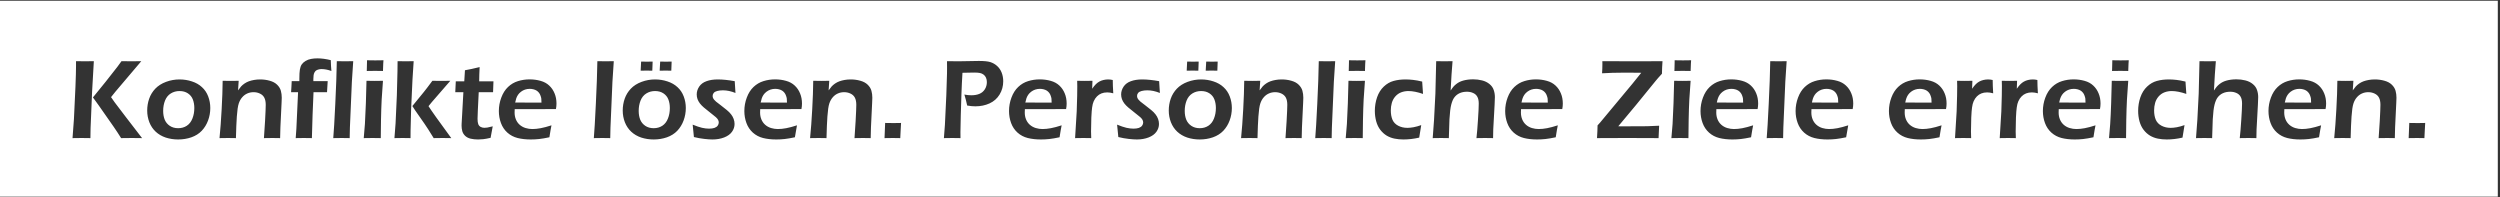 <svg xmlns="http://www.w3.org/2000/svg" xmlns:xlink="http://www.w3.org/1999/xlink" xmlns:serif="http://www.serif.com/" width="100%" height="100%" viewBox="0 0 1040 82" xml:space="preserve" style="fill-rule:evenodd;clip-rule:evenodd;stroke-linejoin:round;stroke-miterlimit:2;"><rect x="0" y="0" width="1040" height="82" fill="#333333" stroke="none"/>    <g transform="matrix(0.403,0,0,0.163,-136.497,-137.245)">        <path d="M2917.08,843.882L2917.08,1344L338.62,1344L338.62,843.882L2917.08,843.882ZM682.713,1194.49C687.898,1194.29 690.858,1194.2 691.594,1194.2C693.799,1194.2 696.489,1194.29 699.662,1194.49L699.894,1167.73L701.925,1050.62L703.318,998.116C700.029,998.308 697.243,998.404 694.96,998.404C693.258,998.404 690.394,998.308 686.37,998.116C686.176,1028.71 685.654,1065.06 684.803,1107.16C683.99,1149.17 683.294,1178.28 682.713,1194.49ZM717.306,1023.15C720.557,1022.96 723.42,1022.86 725.897,1022.86C728.373,1022.86 731.082,1022.96 734.023,1023.15L734.313,1004.01C734.352,1000.95 734.429,998.212 734.545,995.814C731.952,996.006 729.147,996.102 726.129,996.102C723.923,996.102 721.06,996.006 717.539,995.814L717.539,1000.42C717.539,1005.69 717.461,1013.27 717.306,1023.15ZM643.941,1194.49C647.346,1194.29 650.113,1194.2 652.241,1194.2C654.33,1194.2 657.136,1194.29 660.657,1194.49C661.044,1154.49 661.605,1115.41 662.34,1077.24L676.27,1077.24C676.503,1065.06 676.735,1055.66 676.967,1049.04L662.166,1049.04L662.166,1043.72C662.166,1040.17 662.243,1037.05 662.398,1034.37C662.553,1031.59 662.843,1029.19 663.269,1027.18C663.695,1025.16 664.217,1023.53 664.836,1022.28C665.494,1021.04 666.326,1020.08 667.332,1019.41C668.338,1018.64 669.441,1018.26 670.64,1018.26C673.697,1018.26 677.083,1019.89 680.798,1023.15C680.488,1015.48 680.275,1006.27 680.159,995.527C675.245,992.458 670.582,990.923 666.171,990.923C664.004,990.923 661.895,991.403 659.844,992.362C657.794,993.225 655.897,994.951 654.156,997.541C652.454,1000.03 651.119,1003.01 650.151,1006.46C649.223,1009.91 648.584,1014.37 648.236,1019.84C647.888,1025.21 647.714,1033.03 647.714,1043.29L647.714,1049.04L639.82,1049.04C639.781,1052.02 639.684,1056.76 639.53,1063.29C639.413,1069.71 639.297,1074.36 639.181,1077.24L646.379,1077.24L644.637,1170.75L643.941,1194.49ZM1000.03,1022.43C1002.89,1022.24 1004.98,1022.14 1006.3,1022.14C1007.81,1022.14 1009.72,1022.24 1012.05,1022.43C1012.2,1008.91 1012.32,1001.14 1012.39,999.123C1010,999.315 1008.06,999.411 1006.59,999.411C1005.12,999.411 1003.09,999.315 1000.5,999.123L1000.03,1022.43ZM434.64,1090.62L440.502,1110.62L456.289,1166.43C458.069,1172.76 459.308,1177.32 460.004,1180.1L463.719,1194.49C469.446,1194.29 473.218,1194.2 475.037,1194.2L485.369,1194.49L468.478,1140.25C461.358,1117.14 457.528,1104.67 456.986,1102.85L453.329,1089.9L457.857,1075.94L484.556,998.116C478.326,998.308 474.998,998.404 474.573,998.404L464.125,998.116C462.113,1005.02 460.681,1009.87 459.83,1012.65L447.815,1050.48L434.64,1090.62ZM524.025,1044.73C519.227,1044.73 514.583,1046.79 510.095,1050.91C505.606,1055.04 501.911,1060.84 499.009,1068.32C496.145,1075.8 494.036,1084.34 492.682,1093.93C491.328,1103.52 490.651,1113.59 490.651,1124.14C490.651,1134.5 491.386,1144.42 492.856,1153.92C494.365,1163.41 496.552,1171.47 499.415,1178.09C502.278,1184.7 505.722,1189.69 509.747,1193.05C513.81,1196.31 518.085,1197.94 522.574,1197.94C527.411,1197.94 531.957,1196.12 536.214,1192.47C540.509,1188.73 544.088,1183.17 546.952,1175.78C549.815,1168.3 552.001,1159.48 553.511,1149.31C555.02,1139.15 555.774,1128.6 555.774,1117.66C555.774,1107.31 555.058,1097.48 553.627,1088.17C552.195,1078.77 550.047,1070.86 547.184,1064.44C544.359,1057.91 540.896,1053.02 536.794,1049.76C532.731,1046.4 528.475,1044.73 524.025,1044.73ZM524.025,1074.36C527.43,1074.36 530.313,1076.33 532.673,1080.26C535.072,1084.19 536.775,1089.42 537.781,1095.94C538.787,1102.46 539.29,1109.7 539.29,1117.66C539.29,1127.45 538.632,1136.41 537.317,1144.57C536.04,1152.62 534.105,1158.76 531.512,1162.98C528.959,1167.1 525.979,1169.17 522.574,1169.17C519.246,1169.17 516.363,1167.15 513.926,1163.12C511.527,1159.1 509.785,1153.82 508.702,1147.3C507.657,1140.78 507.135,1133.35 507.135,1125C507.135,1115.51 507.773,1106.73 509.05,1098.67C510.366,1090.62 512.339,1084.58 514.97,1080.55C517.64,1076.42 520.659,1074.36 524.025,1074.36ZM413.57,1194.49C418.794,1194.29 421.948,1194.2 423.031,1194.2L432.028,1194.49L432.202,1168.88L433.769,1075.8L435.568,998.116C430.615,998.308 427.636,998.404 426.63,998.404C425.121,998.404 421.967,998.308 417.169,998.116L417.169,1011.5C417.169,1021.66 416.975,1038.92 416.588,1063.29C416.008,1098.87 415.486,1126.39 415.021,1145.86C414.712,1159.48 414.228,1175.69 413.57,1194.49ZM565.293,1194.49C568.776,1194.29 571.736,1194.2 574.174,1194.2C576.573,1194.2 579.262,1194.29 582.242,1194.49C582.474,1171.47 582.783,1153.1 583.17,1139.39C583.596,1123.95 584.254,1112.87 585.144,1106.15C585.995,1099.83 587.195,1094.5 588.742,1090.19C590.213,1085.97 591.954,1082.75 593.966,1080.55C595.978,1078.34 598.145,1077.24 600.467,1077.24C602.827,1077.24 605.014,1078.44 607.026,1080.84C609.077,1083.23 610.586,1086.73 611.553,1091.34C612.52,1095.94 613.004,1102.03 613.004,1109.61C613.004,1116.32 612.772,1130.08 612.308,1150.9C611.843,1171.61 611.456,1186.14 611.147,1194.49C614.126,1194.29 617.086,1194.2 620.027,1194.2C622.194,1194.2 624.806,1194.29 627.863,1194.49C627.902,1184.61 627.998,1175.3 628.153,1166.58L629.372,1103.71C629.488,1098.05 629.546,1093.93 629.546,1091.34C629.546,1085.1 629.237,1079.21 628.618,1073.64C627.998,1068.08 626.721,1062.95 624.787,1058.25C622.852,1053.55 620.298,1050.15 617.125,1048.04C613.991,1045.83 610.702,1044.73 607.258,1044.73C605.091,1044.73 603.001,1045.16 600.989,1046.02C599.016,1046.88 597.217,1048.04 595.591,1049.47C594.005,1050.91 592.496,1052.83 591.064,1055.23C589.671,1057.63 588.51,1060.07 587.581,1062.57C586.692,1065.06 585.647,1068.42 584.447,1072.64L585.086,1048.18C582.261,1048.37 579.591,1048.47 577.076,1048.47C574.948,1048.47 572.104,1048.37 568.544,1048.18C568.466,1069.66 568.118,1093.98 567.499,1121.12C566.918,1148.26 566.183,1172.71 565.293,1194.49ZM907.976,1161.83C903.681,1165.28 899.966,1167.73 896.832,1169.17C893.736,1170.61 890.853,1171.32 888.183,1171.32C885.9,1171.32 883.579,1170.46 881.218,1168.74C878.858,1166.91 876.827,1164.13 875.124,1160.39C873.421,1156.65 872.125,1152.1 871.235,1146.72C870.345,1141.35 869.9,1135.45 869.9,1129.03C869.9,1126.92 869.939,1124.09 870.016,1120.54L912.561,1120.4C912.948,1115.6 913.142,1110.95 913.142,1106.44C913.142,1096.85 912.484,1088.17 911.168,1080.4C909.891,1072.54 908.034,1065.83 905.596,1060.26C903.197,1054.7 900.218,1050.72 896.658,1048.32C893.098,1045.83 889.344,1044.58 885.397,1044.58C881.218,1044.58 877.213,1046.07 873.383,1049.04C869.552,1051.92 866.127,1056.91 863.109,1064C860.13,1071.01 857.808,1080.07 856.144,1091.19C854.48,1102.22 853.648,1113.64 853.648,1125.43C853.648,1136.08 854.364,1146.24 855.796,1155.93C857.228,1165.62 859.452,1173.82 862.471,1180.53C865.489,1187.15 868.991,1191.7 872.976,1194.2C877.001,1196.69 881.547,1197.94 886.616,1197.94C889.518,1197.94 892.401,1197.56 895.265,1196.79C898.128,1196.02 901.649,1194.53 905.828,1192.33C906.757,1177.65 907.473,1167.49 907.976,1161.83ZM870.481,1103.71C870.867,1099.11 871.254,1095.46 871.641,1092.78C872.028,1090 872.609,1087.12 873.383,1084.14C874.195,1081.17 875.24,1078.49 876.517,1076.09C877.794,1073.69 879.187,1071.87 880.696,1070.62C882.244,1069.38 883.83,1068.75 885.455,1068.75C886.849,1068.75 888.145,1069.13 889.344,1069.9C890.583,1070.67 891.666,1071.77 892.595,1073.21C893.523,1074.65 894.336,1076.47 895.033,1078.68C895.729,1080.79 896.271,1083.28 896.658,1086.16C897.083,1088.94 897.354,1091.43 897.47,1093.64C897.586,1095.85 897.644,1099.25 897.644,1103.85L870.481,1103.71ZM847.322,1164.42C844.652,1166.14 842.775,1167.2 841.691,1167.58C840.647,1167.97 839.641,1168.16 838.673,1168.16C837.358,1168.16 836.119,1167.44 834.959,1166C833.798,1164.56 832.946,1162.21 832.405,1158.95C831.902,1155.69 831.65,1151.09 831.65,1145.14C831.65,1139 832.056,1116.42 832.869,1077.38L847.67,1077.38C847.67,1071.82 847.805,1062.57 848.076,1049.62L833.333,1049.62C833.372,1038.3 833.527,1026.17 833.798,1013.22C829.696,1015.72 826.929,1017.3 825.498,1017.97L818.649,1021.28C818.416,1034.61 818.184,1044.06 817.952,1049.62L809.188,1049.62C809.033,1062.37 808.859,1071.63 808.665,1077.38L817.023,1077.38L815.688,1137.23C815.418,1148.74 815.263,1155.55 815.224,1157.66C815.185,1159.77 815.166,1161.45 815.166,1162.69C815.166,1167.58 815.418,1172.33 815.921,1176.93C816.462,1181.44 817.468,1185.42 818.939,1188.88C820.409,1192.23 822.267,1194.58 824.511,1195.92C826.794,1197.27 829.367,1197.94 832.231,1197.94C833.856,1197.94 835.597,1197.7 837.454,1197.22C839.312,1196.74 841.866,1195.59 845.116,1193.77C846.122,1179.48 846.857,1169.69 847.322,1164.42ZM1014.89,1044.73C1010.09,1044.73 1005.45,1046.79 1000.96,1050.91C996.471,1055.04 992.776,1060.84 989.874,1068.32C987.01,1075.8 984.902,1084.34 983.547,1093.93C982.193,1103.52 981.516,1113.59 981.516,1124.14C981.516,1134.5 982.251,1144.42 983.721,1153.92C985.231,1163.41 987.417,1171.47 990.28,1178.09C993.144,1184.7 996.587,1189.69 1000.61,1193.05C1004.68,1196.31 1008.95,1197.94 1013.44,1197.94C1018.28,1197.94 1022.82,1196.12 1027.08,1192.47C1031.37,1188.73 1034.95,1183.17 1037.82,1175.78C1040.68,1168.3 1042.87,1159.48 1044.38,1149.31C1045.88,1139.15 1046.64,1128.6 1046.64,1117.66C1046.64,1107.31 1045.92,1097.48 1044.49,1088.17C1043.06,1078.77 1040.91,1070.86 1038.05,1064.44C1035.22,1057.91 1031.76,1053.02 1027.66,1049.76C1023.6,1046.4 1019.34,1044.73 1014.89,1044.73ZM1014.89,1074.36C1018.3,1074.36 1021.18,1076.33 1023.54,1080.26C1025.94,1084.19 1027.64,1089.42 1028.65,1095.94C1029.65,1102.46 1030.15,1109.7 1030.15,1117.66C1030.15,1127.45 1029.5,1136.41 1028.18,1144.57C1026.9,1152.62 1024.97,1158.76 1022.38,1162.98C1019.82,1167.1 1016.84,1169.17 1013.44,1169.17C1010.11,1169.17 1007.23,1167.15 1004.79,1163.12C1002.39,1159.1 1000.65,1153.82 999.567,1147.3C998.522,1140.78 998,1133.35 998,1125C998,1115.51 998.638,1106.73 999.915,1098.67C1001.23,1090.62 1003.2,1084.58 1005.84,1080.55C1008.51,1076.42 1011.52,1074.36 1014.89,1074.36ZM1946.76,1161.83C1942.47,1165.28 1938.75,1167.73 1935.62,1169.17C1932.52,1170.61 1929.64,1171.32 1926.97,1171.32C1924.69,1171.32 1922.37,1170.46 1920.01,1168.74C1917.64,1166.91 1915.61,1164.13 1913.91,1160.39C1912.21,1156.65 1910.91,1152.1 1910.02,1146.72C1909.13,1141.35 1908.69,1135.45 1908.69,1129.03C1908.69,1126.92 1908.73,1124.09 1908.8,1120.54L1951.35,1120.4C1951.74,1115.6 1951.93,1110.95 1951.93,1106.44C1951.93,1096.85 1951.27,1088.17 1949.95,1080.4C1948.68,1072.54 1946.82,1065.83 1944.38,1060.26C1941.98,1054.7 1939,1050.72 1935.44,1048.32C1931.88,1045.83 1928.13,1044.58 1924.18,1044.58C1920.01,1044.58 1916,1046.07 1912.17,1049.04C1908.34,1051.92 1904.91,1056.91 1901.89,1064C1898.92,1071.01 1896.59,1080.07 1894.93,1091.19C1893.27,1102.22 1892.43,1113.64 1892.43,1125.43C1892.43,1136.08 1893.15,1146.24 1894.58,1155.93C1896.01,1165.62 1898.24,1173.82 1901.26,1180.53C1904.28,1187.15 1907.78,1191.7 1911.76,1194.2C1915.79,1196.69 1920.33,1197.94 1925.4,1197.94C1928.31,1197.94 1931.19,1197.56 1934.05,1196.79C1936.91,1196.02 1940.44,1194.53 1944.62,1192.33C1945.54,1177.65 1946.26,1167.49 1946.76,1161.83ZM1909.27,1103.71C1909.65,1099.11 1910.04,1095.46 1910.43,1092.78C1910.82,1090 1911.39,1087.12 1912.17,1084.14C1912.98,1081.17 1914.03,1078.49 1915.3,1076.09C1916.58,1073.69 1917.97,1071.87 1919.48,1070.62C1921.03,1069.38 1922.62,1068.75 1924.24,1068.75C1925.63,1068.75 1926.93,1069.13 1928.13,1069.9C1929.37,1070.67 1930.45,1071.77 1931.38,1073.21C1932.31,1074.65 1933.12,1076.47 1933.82,1078.68C1934.52,1080.79 1935.06,1083.28 1935.44,1086.16C1935.87,1088.94 1936.14,1091.43 1936.26,1093.64C1936.37,1095.85 1936.43,1099.25 1936.43,1103.85L1909.27,1103.71ZM1563.68,1022.43C1566.55,1022.24 1568.63,1022.14 1569.95,1022.14C1571.46,1022.14 1573.38,1022.24 1575.7,1022.43C1575.85,1008.91 1575.97,1001.14 1576.05,999.123C1573.65,999.315 1571.71,999.411 1570.24,999.411C1568.77,999.411 1566.74,999.315 1564.15,999.123L1563.68,1022.43ZM1696.37,1194.49C1701.55,1194.29 1704.51,1194.2 1705.25,1194.2C1707.45,1194.2 1710.14,1194.29 1713.32,1194.49L1713.55,1167.73L1715.58,1050.62L1716.97,998.116C1713.68,998.308 1710.9,998.404 1708.61,998.404C1706.91,998.404 1704.05,998.308 1700.02,998.116C1699.83,1028.71 1699.31,1065.06 1698.46,1107.16C1697.64,1149.17 1696.95,1178.28 1696.37,1194.49ZM1727.83,1194.49C1731.89,1194.29 1734.93,1194.2 1736.94,1194.2C1739.07,1194.2 1741.89,1194.29 1745.41,1194.49C1745.41,1183.07 1745.49,1167.58 1745.64,1148.02C1745.8,1128.45 1746.03,1111.1 1746.34,1095.94C1746.69,1080.79 1747.13,1064.87 1747.68,1048.18C1743.77,1048.37 1740.94,1048.47 1739.2,1048.47C1737.31,1048.47 1734.46,1048.37 1730.67,1048.18C1730.55,1066.21 1730.34,1085.25 1730.03,1105.29C1729.76,1125.34 1729.43,1143.03 1729.05,1158.38C1728.81,1168.06 1728.41,1180.1 1727.83,1194.49ZM1730.96,1023.15C1734.21,1022.96 1737.07,1022.86 1739.55,1022.86C1742.03,1022.86 1744.74,1022.96 1747.68,1023.15L1747.97,1004.01C1748.01,1000.95 1748.08,998.212 1748.2,995.814C1745.61,996.006 1742.8,996.102 1739.78,996.102C1737.58,996.102 1734.71,996.006 1731.19,995.814L1731.19,1000.42C1731.19,1005.69 1731.12,1013.27 1730.96,1023.15ZM1805.78,1161.25C1802.99,1163.75 1800.34,1165.57 1797.83,1166.72C1795.35,1167.78 1793.24,1168.3 1791.5,1168.3C1787.94,1168.3 1784.77,1166.48 1781.98,1162.84C1779.19,1159.19 1777.22,1154.06 1776.06,1147.44C1774.94,1140.73 1774.38,1132.82 1774.38,1123.71C1774.38,1117.18 1774.72,1110.81 1775.42,1104.57C1776.16,1098.34 1777.36,1092.87 1779.02,1088.17C1780.72,1083.38 1782.73,1079.88 1785.06,1077.67C1787.42,1075.46 1789.91,1074.36 1792.54,1074.36C1796.84,1074.36 1801.87,1076.81 1807.63,1081.7L1806.76,1050.19C1803.13,1047.99 1799.97,1046.55 1797.3,1045.88C1794.63,1045.11 1792.04,1044.73 1789.53,1044.73C1785,1044.73 1780.88,1046.02 1777.16,1048.61C1773.49,1051.11 1770.14,1055.9 1767.12,1063C1764.1,1070 1761.8,1079.06 1760.21,1090.19C1758.67,1101.31 1757.89,1112.92 1757.89,1125C1757.89,1134.11 1758.36,1142.98 1759.29,1151.62C1760.25,1160.15 1761.68,1167.44 1763.58,1173.48C1765.48,1179.52 1767.66,1184.41 1770.14,1188.16C1772.65,1191.8 1775.36,1194.34 1778.27,1195.78C1781.17,1197.22 1784.18,1197.94 1787.32,1197.94C1792.7,1197.94 1798.15,1196.36 1803.69,1193.19C1804.11,1185.81 1804.52,1179.62 1804.91,1174.63C1805.29,1169.65 1805.58,1165.19 1805.78,1161.25ZM1817.62,1194.49C1821.37,1194.29 1824.29,1194.2 1826.38,1194.2C1828.59,1194.2 1831.22,1194.29 1834.28,1194.49C1834.51,1170.51 1834.72,1154.44 1834.91,1146.29C1835.3,1129.41 1835.92,1116.94 1836.77,1108.89C1837.58,1101.22 1838.59,1095.32 1839.79,1091.19C1841.26,1086.21 1843.08,1082.47 1845.25,1079.97C1847.49,1077.38 1850.08,1076.09 1853.02,1076.09C1855.31,1076.09 1857.4,1077.14 1859.29,1079.25C1861.23,1081.27 1862.68,1084.43 1863.64,1088.75C1864.65,1092.97 1865.15,1098.87 1865.15,1106.44C1865.15,1114.69 1864.88,1128.6 1864.34,1148.16C1863.84,1167.73 1863.32,1183.17 1862.78,1194.49C1866.1,1194.29 1869.06,1194.2 1871.65,1194.2C1874.05,1194.2 1876.82,1194.29 1879.95,1194.49C1879.95,1185.95 1880.01,1178.42 1880.13,1171.9L1881.52,1109.03C1881.72,1100.31 1881.81,1093.88 1881.81,1089.76C1881.81,1083.42 1881.41,1077.38 1880.59,1071.63C1879.82,1065.78 1878.35,1060.69 1876.18,1056.38C1874.05,1052.06 1871.5,1049 1868.52,1047.17C1865.58,1045.35 1862.5,1044.44 1859.29,1044.44C1857.43,1044.44 1855.62,1044.73 1853.84,1045.3C1852.06,1045.88 1850.43,1046.69 1848.96,1047.75C1847.53,1048.8 1846.27,1050 1845.19,1051.35C1844.1,1052.69 1843.04,1054.37 1842,1056.38C1840.99,1058.3 1840.06,1060.41 1839.21,1062.71C1838.4,1065.01 1837.37,1068.46 1836.13,1073.07C1836.52,1054.37 1836.83,1040.8 1837.06,1032.36L1838.11,998.116C1835.44,998.308 1832.63,998.404 1829.69,998.404C1827.45,998.404 1824.62,998.308 1821.22,998.116L1820.4,1080.84L1819.01,1147.73L1817.62,1194.49ZM1583.3,1022.43C1586.16,1022.24 1588.25,1022.14 1589.57,1022.14C1591.08,1022.14 1592.99,1022.24 1595.32,1022.43L1595.66,999.123C1593.26,999.315 1591.33,999.411 1589.86,999.411C1588.39,999.411 1586.38,999.315 1583.82,999.123L1583.3,1022.43ZM1619.81,1194.49C1623.29,1194.29 1626.25,1194.2 1628.69,1194.2C1631.09,1194.2 1633.78,1194.29 1636.76,1194.49C1636.99,1171.47 1637.3,1153.1 1637.69,1139.39C1638.11,1123.95 1638.77,1112.87 1639.66,1106.15C1640.51,1099.83 1641.71,1094.5 1643.26,1090.19C1644.73,1085.97 1646.47,1082.75 1648.48,1080.55C1650.49,1078.34 1652.66,1077.24 1654.98,1077.24C1657.34,1077.24 1659.53,1078.44 1661.54,1080.84C1663.59,1083.23 1665.1,1086.73 1666.07,1091.34C1667.04,1095.94 1667.52,1102.03 1667.52,1109.61C1667.52,1116.32 1667.29,1130.08 1666.82,1150.9C1666.36,1171.61 1665.97,1186.14 1665.66,1194.49C1668.64,1194.29 1671.6,1194.2 1674.54,1194.2C1676.71,1194.2 1679.32,1194.29 1682.38,1194.49C1682.42,1184.61 1682.51,1175.3 1682.67,1166.58L1683.89,1103.71C1684,1098.05 1684.06,1093.93 1684.06,1091.34C1684.06,1085.1 1683.75,1079.21 1683.13,1073.64C1682.51,1068.08 1681.24,1062.95 1679.3,1058.25C1677.37,1053.55 1674.81,1050.15 1671.64,1048.04C1668.51,1045.83 1665.22,1044.73 1661.77,1044.73C1659.61,1044.73 1657.52,1045.16 1655.51,1046.02C1653.53,1046.88 1651.73,1048.04 1650.11,1049.47C1648.52,1050.91 1647.01,1052.83 1645.58,1055.23C1644.19,1057.63 1643.03,1060.07 1642.1,1062.57C1641.21,1065.06 1640.16,1068.42 1638.96,1072.64L1639.6,1048.18C1636.78,1048.37 1634.11,1048.47 1631.59,1048.47C1629.46,1048.47 1626.62,1048.37 1623.06,1048.18C1622.98,1069.66 1622.63,1093.98 1622.02,1121.12C1621.43,1148.26 1620.7,1172.71 1619.81,1194.49ZM2064.01,1194.49C2068.07,1194.29 2071.11,1194.2 2073.12,1194.2C2075.25,1194.2 2078.07,1194.29 2081.6,1194.49C2081.6,1183.07 2081.67,1167.58 2081.83,1148.02C2081.98,1128.45 2082.21,1111.1 2082.52,1095.94C2082.87,1080.79 2083.32,1064.87 2083.86,1048.18C2079.95,1048.37 2077.13,1048.47 2075.38,1048.47C2073.49,1048.47 2070.64,1048.37 2066.85,1048.18C2066.74,1066.21 2066.52,1085.25 2066.21,1105.29C2065.94,1125.34 2065.61,1143.03 2065.23,1158.38C2064.99,1168.06 2064.59,1180.1 2064.01,1194.49ZM1987.22,1194.49L1998.83,1194.34L2020.24,1194.2C2029.49,1194.2 2039.67,1194.29 2050.77,1194.49C2050.85,1186.81 2051.05,1176.26 2051.36,1162.84C2046.9,1163.51 2042.8,1163.94 2039.05,1164.13C2035.3,1164.32 2026.88,1164.42 2013.8,1164.42L2009.16,1164.28L2027.33,1110.47L2048.05,1047.6C2048.78,1045.3 2049.54,1043.1 2050.31,1040.99L2054.26,1030.2C2054.33,1019.26 2054.53,1008.57 2054.84,998.116L2044.27,998.26L2024.89,998.404C2013.55,998.404 2002.83,998.308 1992.73,998.116C1992.77,1000.99 1992.79,1003.25 1992.79,1004.88C1992.79,1013.51 1992.67,1021.57 1992.44,1029.05C1999.37,1027.99 2006.47,1027.46 2013.74,1027.46L2022.57,1027.46L2027.62,1027.61L2029.07,1027.61L2032.9,1027.75L2023.9,1055.37L1995.46,1139.82C1992.29,1149.31 1990.64,1154.2 1990.53,1154.49L1987.8,1161.97C1987.76,1170.61 1987.57,1181.44 1987.22,1194.49ZM2162.39,1194.49C2167.57,1194.29 2170.53,1194.2 2171.27,1194.2C2173.48,1194.2 2176.16,1194.29 2179.34,1194.49L2179.57,1167.73L2181.6,1050.62L2182.99,998.116C2179.71,998.308 2176.92,998.404 2174.64,998.404C2172.93,998.404 2170.07,998.308 2166.05,998.116C2165.85,1028.71 2165.33,1065.06 2164.48,1107.16C2163.67,1149.17 2162.97,1178.28 2162.39,1194.49ZM2246.55,1161.83C2242.26,1165.28 2238.54,1167.73 2235.41,1169.17C2232.31,1170.61 2229.43,1171.32 2226.76,1171.32C2224.48,1171.32 2222.15,1170.46 2219.79,1168.74C2217.43,1166.91 2215.4,1164.13 2213.7,1160.39C2212,1156.65 2210.7,1152.1 2209.81,1146.72C2208.92,1141.35 2208.48,1135.45 2208.48,1129.03C2208.48,1126.92 2208.51,1124.09 2208.59,1120.54L2251.14,1120.4C2251.52,1115.6 2251.72,1110.95 2251.72,1106.44C2251.72,1096.85 2251.06,1088.17 2249.74,1080.4C2248.47,1072.54 2246.61,1065.83 2244.17,1060.26C2241.77,1054.7 2238.79,1050.72 2235.23,1048.32C2231.67,1045.83 2227.92,1044.58 2223.97,1044.58C2219.79,1044.58 2215.79,1046.07 2211.96,1049.04C2208.13,1051.92 2204.7,1056.91 2201.68,1064C2198.7,1071.01 2196.38,1080.07 2194.72,1091.19C2193.06,1102.22 2192.22,1113.64 2192.22,1125.43C2192.22,1136.08 2192.94,1146.24 2194.37,1155.93C2195.8,1165.62 2198.03,1173.82 2201.05,1180.53C2204.07,1187.15 2207.57,1191.7 2211.55,1194.2C2215.58,1196.69 2220.12,1197.94 2225.19,1197.94C2228.09,1197.94 2230.98,1197.56 2233.84,1196.79C2236.7,1196.02 2240.22,1194.53 2244.4,1192.33C2245.33,1177.65 2246.05,1167.49 2246.55,1161.83ZM2209.06,1103.71C2209.44,1099.11 2209.83,1095.46 2210.22,1092.78C2210.6,1090 2211.18,1087.12 2211.96,1084.14C2212.77,1081.17 2213.82,1078.49 2215.09,1076.09C2216.37,1073.69 2217.76,1071.87 2219.27,1070.62C2220.82,1069.38 2222.41,1068.75 2224.03,1068.75C2225.42,1068.75 2226.72,1069.13 2227.92,1069.9C2229.16,1070.67 2230.24,1071.77 2231.17,1073.21C2232.1,1074.65 2232.91,1076.47 2233.61,1078.68C2234.3,1080.79 2234.85,1083.28 2235.23,1086.16C2235.66,1088.94 2235.93,1091.43 2236.05,1093.64C2236.16,1095.85 2236.22,1099.25 2236.22,1103.85L2209.06,1103.71ZM2148.4,1161.83C2144.11,1165.28 2140.39,1167.73 2137.26,1169.17C2134.16,1170.61 2131.28,1171.32 2128.61,1171.32C2126.33,1171.32 2124.01,1170.46 2121.64,1168.74C2119.28,1166.91 2117.25,1164.13 2115.55,1160.39C2113.85,1156.65 2112.55,1152.1 2111.66,1146.72C2110.77,1141.35 2110.33,1135.45 2110.33,1129.03C2110.33,1126.92 2110.37,1124.09 2110.44,1120.54L2152.99,1120.4C2153.37,1115.6 2153.57,1110.95 2153.57,1106.44C2153.57,1096.85 2152.91,1088.17 2151.59,1080.4C2150.32,1072.54 2148.46,1065.83 2146.02,1060.26C2143.62,1054.7 2140.64,1050.72 2137.08,1048.32C2133.52,1045.83 2129.77,1044.58 2125.82,1044.58C2121.64,1044.58 2117.64,1046.07 2113.81,1049.04C2109.98,1051.92 2106.55,1056.91 2103.53,1064C2100.55,1071.01 2098.23,1080.07 2096.57,1091.19C2094.91,1102.22 2094.07,1113.64 2094.07,1125.43C2094.07,1136.08 2094.79,1146.24 2096.22,1155.93C2097.65,1165.62 2099.88,1173.82 2102.9,1180.53C2105.91,1187.15 2109.42,1191.7 2113.4,1194.2C2117.43,1196.69 2121.97,1197.94 2127.04,1197.94C2129.94,1197.94 2132.83,1197.56 2135.69,1196.79C2138.55,1196.02 2142.07,1194.53 2146.25,1192.33C2147.18,1177.65 2147.9,1167.49 2148.4,1161.83ZM2110.91,1103.71C2111.29,1099.11 2111.68,1095.46 2112.07,1092.78C2112.45,1090 2113.03,1087.12 2113.81,1084.14C2114.62,1081.17 2115.67,1078.49 2116.94,1076.09C2118.22,1073.69 2119.61,1071.87 2121.12,1070.62C2122.67,1069.38 2124.26,1068.75 2125.88,1068.75C2127.27,1068.75 2128.57,1069.13 2129.77,1069.9C2131.01,1070.67 2132.09,1071.77 2133.02,1073.21C2133.95,1074.65 2134.76,1076.47 2135.46,1078.68C2136.16,1080.79 2136.7,1083.28 2137.08,1086.16C2137.51,1088.94 2137.78,1091.43 2137.9,1093.64C2138.01,1095.85 2138.07,1099.25 2138.07,1103.85L2110.91,1103.71ZM2067.14,1023.15C2070.39,1022.96 2073.26,1022.86 2075.73,1022.86C2078.21,1022.86 2080.92,1022.96 2083.86,1023.15L2084.15,1004.01C2084.19,1000.95 2084.26,998.212 2084.38,995.814C2081.79,996.006 2078.98,996.102 2075.97,996.102C2073.76,996.102 2070.9,996.006 2067.37,995.814L2067.37,1000.42C2067.37,1005.69 2067.3,1013.27 2067.14,1023.15ZM2342.9,1161.83C2338.61,1165.28 2334.89,1167.73 2331.76,1169.17C2328.66,1170.61 2325.78,1171.32 2323.11,1171.32C2320.83,1171.32 2318.51,1170.46 2316.14,1168.74C2313.78,1166.91 2311.75,1164.13 2310.05,1160.39C2308.35,1156.65 2307.05,1152.1 2306.16,1146.72C2305.27,1141.35 2304.83,1135.45 2304.83,1129.03C2304.83,1126.92 2304.87,1124.09 2304.94,1120.54L2347.49,1120.4C2347.87,1115.6 2348.07,1110.95 2348.07,1106.44C2348.07,1096.85 2347.41,1088.17 2346.09,1080.4C2344.82,1072.54 2342.96,1065.83 2340.52,1060.26C2338.12,1054.7 2335.14,1050.72 2331.58,1048.32C2328.02,1045.83 2324.27,1044.58 2320.32,1044.58C2316.14,1044.58 2312.14,1046.07 2308.31,1049.04C2304.48,1051.92 2301.05,1056.91 2298.03,1064C2295.06,1071.01 2292.73,1080.07 2291.07,1091.19C2289.41,1102.22 2288.57,1113.64 2288.57,1125.43C2288.57,1136.08 2289.29,1146.24 2290.72,1155.93C2292.15,1165.62 2294.38,1173.82 2297.4,1180.53C2300.41,1187.15 2303.92,1191.7 2307.9,1194.2C2311.93,1196.69 2316.47,1197.94 2321.54,1197.94C2324.45,1197.94 2327.33,1197.56 2330.19,1196.79C2333.05,1196.02 2336.58,1194.53 2340.76,1192.33C2341.68,1177.65 2342.4,1167.49 2342.9,1161.83ZM2305.41,1103.71C2305.79,1099.11 2306.18,1095.46 2306.57,1092.78C2306.95,1090 2307.53,1087.12 2308.31,1084.14C2309.12,1081.17 2310.17,1078.49 2311.44,1076.09C2312.72,1073.69 2314.11,1071.87 2315.62,1070.62C2317.17,1069.38 2318.76,1068.75 2320.38,1068.75C2321.78,1068.75 2323.07,1069.13 2324.27,1069.9C2325.51,1070.67 2326.59,1071.77 2327.52,1073.21C2328.45,1074.65 2329.26,1076.47 2329.96,1078.68C2330.66,1080.79 2331.2,1083.28 2331.58,1086.16C2332.01,1088.94 2332.28,1091.43 2332.4,1093.64C2332.51,1095.85 2332.57,1099.25 2332.57,1103.85L2305.41,1103.71ZM1434.6,1161.83C1430.3,1165.28 1426.59,1167.73 1423.45,1169.17C1420.36,1170.61 1417.47,1171.32 1414.8,1171.32C1412.52,1171.32 1410.2,1170.46 1407.84,1168.74C1405.48,1166.91 1403.45,1164.13 1401.74,1160.39C1400.04,1156.65 1398.74,1152.1 1397.85,1146.72C1396.96,1141.35 1396.52,1135.45 1396.52,1129.03C1396.52,1126.92 1396.56,1124.09 1396.64,1120.54L1439.18,1120.4C1439.57,1115.6 1439.76,1110.95 1439.76,1106.44C1439.76,1096.85 1439.1,1088.17 1437.79,1080.4C1436.51,1072.54 1434.65,1065.83 1432.22,1060.26C1429.82,1054.7 1426.84,1050.72 1423.28,1048.32C1419.72,1045.83 1415.96,1044.58 1412.02,1044.58C1407.84,1044.58 1403.83,1046.07 1400,1049.04C1396.17,1051.92 1392.75,1056.91 1389.73,1064C1386.75,1071.01 1384.43,1080.07 1382.76,1091.19C1381.1,1102.22 1380.27,1113.64 1380.27,1125.43C1380.27,1136.08 1380.98,1146.24 1382.41,1155.93C1383.85,1165.62 1386.07,1173.82 1389.09,1180.53C1392.11,1187.15 1395.61,1191.7 1399.6,1194.2C1403.62,1196.69 1408.17,1197.94 1413.24,1197.94C1416.14,1197.94 1419.02,1197.56 1421.88,1196.79C1424.75,1196.02 1428.27,1194.53 1432.45,1192.33C1433.38,1177.65 1434.09,1167.49 1434.6,1161.83ZM1397.1,1103.71C1397.49,1099.11 1397.87,1095.46 1398.26,1092.78C1398.65,1090 1399.23,1087.12 1400,1084.14C1400.82,1081.17 1401.86,1078.49 1403.14,1076.09C1404.41,1073.69 1405.81,1071.87 1407.32,1070.62C1408.86,1069.38 1410.45,1068.75 1412.08,1068.75C1413.47,1068.75 1414.76,1069.13 1415.96,1069.9C1417.2,1070.67 1418.29,1071.77 1419.21,1073.21C1420.14,1074.65 1420.95,1076.47 1421.65,1078.68C1422.35,1080.79 1422.89,1083.28 1423.28,1086.16C1423.7,1088.94 1423.97,1091.43 1424.09,1093.64C1424.21,1095.85 1424.26,1099.25 1424.26,1103.85L1397.1,1103.71ZM1448.47,1194.49C1451.8,1194.29 1454.66,1194.2 1457.06,1194.2C1459.5,1194.2 1462.18,1194.29 1465.13,1194.49C1465.01,1187.68 1464.95,1182.02 1464.95,1177.51C1464.95,1165.81 1465.05,1153.92 1465.24,1141.83C1465.47,1129.75 1465.75,1121.21 1466.05,1116.23C1466.4,1109.8 1466.94,1104.57 1467.68,1100.55C1468.57,1095.56 1469.69,1091.39 1471.05,1088.03C1472.44,1084.58 1473.99,1082.04 1475.69,1080.4C1477.43,1078.68 1479.42,1077.82 1481.67,1077.82C1483.53,1077.82 1485.6,1078.58 1487.88,1080.12C1487.53,1066.4 1487.36,1055.09 1487.36,1046.17C1485.73,1045.21 1484.14,1044.73 1482.6,1044.73C1480.93,1044.73 1479.31,1045.21 1477.72,1046.17C1476.13,1047.12 1474.68,1048.52 1473.37,1050.34C1472.09,1052.16 1470.93,1054.37 1469.88,1056.95C1468.84,1059.45 1467.58,1063.29 1466.11,1068.46L1466.4,1048.18C1463.15,1048.37 1460.54,1048.47 1458.57,1048.47C1456.86,1048.47 1454.21,1048.37 1450.62,1048.18C1450.69,1055.85 1450.73,1060.41 1450.73,1061.85C1450.73,1070.09 1450.69,1078.29 1450.62,1086.45L1450.15,1126.15L1448.47,1194.49ZM1493.1,1191.75C1496.89,1194.05 1500.45,1195.64 1503.78,1196.5C1507.11,1197.46 1509.93,1197.94 1512.26,1197.94C1516.71,1197.94 1520.73,1196.21 1524.33,1192.76C1527.93,1189.31 1530.62,1184.51 1532.4,1178.37C1534.18,1172.24 1535.07,1165.57 1535.07,1158.38C1535.07,1154.06 1534.76,1149.79 1534.14,1145.57C1533.52,1141.35 1532.63,1137.42 1531.47,1133.78C1530.31,1130.04 1528.82,1126.34 1527,1122.7C1525.22,1119.06 1523.13,1114.98 1520.73,1110.47C1518.33,1105.96 1516.75,1102.94 1515.97,1101.41C1515.24,1099.87 1514.58,1098.24 1514,1096.52C1513.42,1094.79 1513.01,1093.16 1512.78,1091.62C1512.55,1090 1512.43,1088.37 1512.43,1086.73C1512.43,1083.95 1512.8,1081.46 1513.53,1079.25C1514.27,1076.95 1515.47,1075.27 1517.13,1074.22C1518.83,1073.07 1520.81,1072.49 1523.05,1072.49C1527.19,1072.49 1531.51,1074.75 1536,1079.25L1535.24,1049.19C1528.62,1046.21 1522.78,1044.73 1517.71,1044.73C1513.26,1044.73 1509.39,1046.21 1506.1,1049.19C1502.82,1052.06 1500.3,1056.67 1498.56,1063C1496.86,1069.33 1496,1075.99 1496,1082.99C1496,1087.02 1496.28,1091 1496.82,1094.93C1497.4,1098.77 1498.23,1102.46 1499.31,1106.01C1500.4,1109.46 1501.73,1112.87 1503.32,1116.23C1504.9,1119.58 1507.21,1124.19 1510.23,1130.04L1513.36,1136.22C1514.44,1138.24 1515.27,1139.91 1515.86,1141.26C1516.43,1142.5 1516.88,1143.65 1517.19,1144.71C1517.54,1145.67 1517.83,1146.72 1518.06,1147.88C1518.33,1149.03 1518.51,1150.13 1518.58,1151.18C1518.7,1152.24 1518.76,1153.39 1518.76,1154.64C1518.76,1157.42 1518.39,1160.1 1517.65,1162.69C1516.92,1165.19 1515.8,1167.1 1514.29,1168.45C1512.78,1169.69 1510.92,1170.32 1508.72,1170.32C1506.51,1170.32 1504.09,1169.6 1501.46,1168.16C1498.83,1166.62 1495.62,1163.94 1491.83,1160.1L1493.1,1191.75ZM1174.91,1194.49C1178.4,1194.29 1181.36,1194.2 1183.79,1194.2C1186.19,1194.2 1188.88,1194.29 1191.86,1194.49C1192.09,1171.47 1192.4,1153.1 1192.79,1139.39C1193.22,1123.95 1193.87,1112.87 1194.76,1106.15C1195.62,1099.83 1196.82,1094.5 1198.36,1090.19C1199.83,1085.97 1201.57,1082.75 1203.59,1080.55C1205.6,1078.34 1207.77,1077.24 1210.09,1077.24C1212.45,1077.24 1214.63,1078.44 1216.65,1080.84C1218.7,1083.23 1220.21,1086.73 1221.17,1091.34C1222.14,1095.94 1222.62,1102.03 1222.62,1109.61C1222.62,1116.32 1222.39,1130.08 1221.93,1150.9C1221.46,1171.61 1221.08,1186.14 1220.77,1194.49C1223.75,1194.29 1226.71,1194.2 1229.65,1194.2C1231.81,1194.2 1234.43,1194.29 1237.48,1194.49C1237.52,1184.61 1237.62,1175.3 1237.77,1166.58L1238.99,1103.71C1239.11,1098.05 1239.17,1093.93 1239.17,1091.34C1239.17,1085.1 1238.86,1079.21 1238.24,1073.64C1237.62,1068.08 1236.34,1062.95 1234.41,1058.25C1232.47,1053.55 1229.92,1050.15 1226.75,1048.04C1223.61,1045.83 1220.32,1044.73 1216.88,1044.73C1214.71,1044.73 1212.62,1045.16 1210.61,1046.02C1208.64,1046.88 1206.84,1048.04 1205.21,1049.47C1203.62,1050.91 1202.12,1052.83 1200.68,1055.23C1199.29,1057.63 1198.13,1060.07 1197.2,1062.57C1196.31,1065.06 1195.27,1068.42 1194.07,1072.64L1194.71,1048.18C1191.88,1048.37 1189.21,1048.47 1186.7,1048.47C1184.57,1048.47 1181.72,1048.37 1178.16,1048.18C1178.09,1069.66 1177.74,1093.98 1177.12,1121.12C1176.54,1148.26 1175.8,1172.71 1174.91,1194.49ZM1578.54,1044.73C1573.74,1044.73 1569.1,1046.79 1564.61,1050.91C1560.12,1055.04 1556.43,1060.84 1553.52,1068.32C1550.66,1075.8 1548.55,1084.34 1547.2,1093.93C1545.84,1103.52 1545.17,1113.59 1545.17,1124.14C1545.17,1134.5 1545.9,1144.42 1547.37,1153.92C1548.88,1163.41 1551.07,1171.47 1553.93,1178.09C1556.79,1184.7 1560.24,1189.69 1564.26,1193.05C1568.33,1196.31 1572.6,1197.94 1577.09,1197.94C1581.93,1197.94 1586.47,1196.12 1590.73,1192.47C1595.03,1188.73 1598.6,1183.17 1601.47,1175.78C1604.33,1168.3 1606.52,1159.48 1608.03,1149.31C1609.54,1139.15 1610.29,1128.6 1610.29,1117.66C1610.29,1107.31 1609.57,1097.48 1608.14,1088.17C1606.71,1078.77 1604.56,1070.86 1601.7,1064.44C1598.88,1057.91 1595.41,1053.02 1591.31,1049.76C1587.25,1046.4 1582.99,1044.73 1578.54,1044.73ZM1578.54,1074.36C1581.95,1074.36 1584.83,1076.33 1587.19,1080.26C1589.59,1084.19 1591.29,1089.42 1592.3,1095.94C1593.3,1102.46 1593.81,1109.7 1593.81,1117.66C1593.81,1127.45 1593.15,1136.41 1591.83,1144.57C1590.56,1152.62 1588.62,1158.76 1586.03,1162.98C1583.47,1167.1 1580.5,1169.17 1577.09,1169.17C1573.76,1169.17 1570.88,1167.15 1568.44,1163.12C1566.04,1159.1 1564.3,1153.82 1563.22,1147.3C1562.17,1140.78 1561.65,1133.35 1561.65,1125C1561.65,1115.51 1562.29,1106.73 1563.57,1098.67C1564.88,1090.62 1566.86,1084.58 1569.49,1080.55C1572.16,1076.42 1575.17,1074.36 1578.54,1074.36ZM1251.76,1194.49C1257.22,1194.29 1260.1,1194.2 1260.41,1194.2L1268.01,1194.49L1268.36,1176.93C1268.48,1169.84 1268.63,1162.79 1268.83,1155.79C1264.53,1155.98 1262,1156.08 1261.22,1156.08L1252.4,1155.79C1252.13,1174.68 1251.92,1187.58 1251.76,1194.49ZM1313.05,1194.49C1317.78,1194.29 1320.68,1194.2 1321.76,1194.2L1330.18,1194.49C1330.14,1187.96 1330.12,1182.98 1330.12,1179.52C1330.12,1170.41 1330.24,1156.12 1330.47,1136.65L1331.16,1081.7C1331.4,1064.53 1331.74,1046.55 1332.21,1027.75C1333.91,1027.75 1335.87,1027.66 1338.07,1027.46C1340.28,1027.27 1342.46,1027.18 1344.63,1027.18C1347.11,1027.18 1349,1027.56 1350.32,1028.33C1351.67,1029 1352.89,1030.34 1353.97,1032.36C1355.1,1034.37 1355.95,1037.05 1356.53,1040.41C1357.11,1043.77 1357.4,1047.46 1357.4,1051.49C1357.4,1058.3 1356.7,1064.44 1355.31,1069.9C1353.92,1075.27 1352.04,1079.16 1349.68,1081.56C1347.32,1083.95 1344.53,1085.15 1341.32,1085.15C1338.96,1085.15 1336.58,1084.53 1334.18,1083.28C1335.27,1092.01 1336.23,1101.36 1337.08,1111.33C1340.06,1112.68 1342.87,1113.35 1345.5,1113.35C1350.88,1113.35 1355.77,1110.86 1360.18,1105.87C1364.6,1100.88 1368.04,1093.35 1370.52,1083.28C1373.03,1073.12 1374.29,1061.85 1374.29,1049.47C1374.29,1041.32 1373.71,1033.7 1372.55,1026.6C1371.5,1020.27 1369.98,1014.85 1367.96,1010.34C1365.95,1005.84 1363.61,1002.53 1360.94,1000.42C1358.42,998.5 1354.5,997.541 1349.16,997.541C1346.56,997.541 1343.06,997.685 1338.65,997.972C1334.24,998.26 1330.8,998.404 1328.32,998.404C1325.22,998.404 1321.2,998.308 1316.25,998.116C1316.29,1005.6 1316.31,1011.21 1316.31,1014.95C1316.31,1020.03 1316.29,1025.07 1316.25,1030.05L1315.55,1084.86L1314.1,1160.39L1313.05,1194.49ZM2825.06,1194.49C2830.52,1194.29 2833.4,1194.2 2833.71,1194.2L2841.31,1194.49L2841.66,1176.93C2841.78,1169.84 2841.93,1162.79 2842.12,1155.79C2837.83,1155.98 2835.3,1156.08 2834.52,1156.08L2825.7,1155.79C2825.43,1174.68 2825.22,1187.58 2825.06,1194.49ZM2748.21,1194.49C2751.7,1194.29 2754.66,1194.2 2757.09,1194.2C2759.49,1194.2 2762.18,1194.29 2765.16,1194.49C2765.39,1171.47 2765.7,1153.1 2766.09,1139.39C2766.51,1123.95 2767.17,1112.87 2768.06,1106.15C2768.91,1099.83 2770.11,1094.5 2771.66,1090.19C2773.13,1085.97 2774.87,1082.75 2776.89,1080.55C2778.9,1078.34 2781.07,1077.24 2783.39,1077.24C2785.75,1077.24 2787.93,1078.44 2789.95,1080.84C2792,1083.23 2793.51,1086.73 2794.47,1091.34C2795.44,1095.94 2795.92,1102.03 2795.92,1109.61C2795.92,1116.32 2795.69,1130.08 2795.23,1150.9C2794.76,1171.61 2794.38,1186.14 2794.07,1194.49C2797.05,1194.29 2800.01,1194.2 2802.95,1194.2C2805.11,1194.2 2807.73,1194.29 2810.78,1194.49C2810.82,1184.61 2810.92,1175.3 2811.07,1166.58L2812.29,1103.71C2812.41,1098.05 2812.47,1093.93 2812.47,1091.34C2812.47,1085.1 2812.16,1079.21 2811.54,1073.64C2810.92,1068.08 2809.64,1062.95 2807.71,1058.25C2805.77,1053.55 2803.22,1050.15 2800.05,1048.04C2796.91,1045.83 2793.62,1044.73 2790.18,1044.73C2788.01,1044.73 2785.92,1045.16 2783.91,1046.02C2781.93,1046.88 2780.14,1048.04 2778.51,1049.47C2776.92,1050.91 2775.41,1052.83 2773.98,1055.23C2772.59,1057.63 2771.43,1060.07 2770.5,1062.57C2769.61,1065.06 2768.57,1068.42 2767.37,1072.64L2768.01,1048.18C2765.18,1048.37 2762.51,1048.47 2759.99,1048.47C2757.87,1048.47 2755.02,1048.37 2751.46,1048.18C2751.39,1069.66 2751.04,1093.98 2750.42,1121.12C2749.84,1148.26 2749.1,1172.71 2748.21,1194.49ZM2593.7,1161.25C2590.92,1163.75 2588.27,1165.57 2585.75,1166.72C2583.28,1167.78 2581.17,1168.3 2579.43,1168.3C2575.87,1168.3 2572.69,1166.48 2569.91,1162.84C2567.12,1159.19 2565.15,1154.06 2563.99,1147.44C2562.86,1140.73 2562.3,1132.82 2562.3,1123.71C2562.3,1117.18 2562.65,1110.81 2563.35,1104.57C2564.08,1098.34 2565.28,1092.87 2566.95,1088.17C2568.65,1083.38 2570.66,1079.88 2572.98,1077.67C2575.34,1075.46 2577.84,1074.36 2580.47,1074.36C2584.76,1074.36 2589.8,1076.81 2595.56,1081.7L2594.69,1050.19C2591.05,1047.99 2587.9,1046.55 2585.23,1045.88C2582.56,1045.11 2579.97,1044.73 2577.45,1044.73C2572.92,1044.73 2568.8,1046.02 2565.09,1048.61C2561.41,1051.11 2558.07,1055.9 2555.05,1063C2552.03,1070 2549.73,1079.06 2548.14,1090.19C2546.59,1101.31 2545.82,1112.92 2545.82,1125C2545.82,1134.11 2546.28,1142.98 2547.21,1151.62C2548.18,1160.15 2549.61,1167.44 2551.51,1173.48C2553.4,1179.52 2555.59,1184.41 2558.07,1188.16C2560.58,1191.8 2563.29,1194.34 2566.19,1195.78C2569.09,1197.22 2572.11,1197.94 2575.25,1197.94C2580.62,1197.94 2586.08,1196.36 2591.61,1193.19C2592.04,1185.81 2592.45,1179.62 2592.83,1174.63C2593.22,1169.65 2593.51,1165.19 2593.7,1161.25ZM2501.82,1161.83C2497.53,1165.28 2493.81,1167.73 2490.68,1169.17C2487.58,1170.61 2484.7,1171.32 2482.03,1171.32C2479.75,1171.32 2477.43,1170.46 2475.07,1168.74C2472.7,1166.91 2470.67,1164.13 2468.97,1160.39C2467.27,1156.65 2465.97,1152.1 2465.08,1146.72C2464.19,1141.35 2463.75,1135.45 2463.75,1129.03C2463.75,1126.92 2463.78,1124.09 2463.86,1120.54L2506.41,1120.4C2506.8,1115.6 2506.99,1110.95 2506.99,1106.44C2506.99,1096.85 2506.33,1088.17 2505.01,1080.4C2503.74,1072.54 2501.88,1065.83 2499.44,1060.26C2497.04,1054.7 2494.06,1050.72 2490.5,1048.32C2486.94,1045.83 2483.19,1044.58 2479.24,1044.58C2475.07,1044.58 2471.06,1046.07 2467.23,1049.04C2463.4,1051.92 2459.97,1056.91 2456.96,1064C2453.98,1071.01 2451.65,1080.07 2449.99,1091.19C2448.33,1102.22 2447.49,1113.64 2447.49,1125.43C2447.49,1136.08 2448.21,1146.24 2449.64,1155.93C2451.07,1165.62 2453.3,1173.82 2456.32,1180.53C2459.34,1187.15 2462.84,1191.7 2466.82,1194.2C2470.85,1196.69 2475.39,1197.94 2480.46,1197.94C2483.37,1197.94 2486.25,1197.56 2489.11,1196.79C2491.97,1196.02 2495.5,1194.53 2499.68,1192.33C2500.6,1177.65 2501.32,1167.49 2501.82,1161.83ZM2464.33,1103.71C2464.71,1099.11 2465.1,1095.46 2465.49,1092.78C2465.88,1090 2466.45,1087.12 2467.23,1084.14C2468.04,1081.17 2469.09,1078.49 2470.36,1076.09C2471.64,1073.69 2473.03,1071.87 2474.54,1070.62C2476.09,1069.38 2477.68,1068.75 2479.3,1068.75C2480.7,1068.75 2481.99,1069.13 2483.19,1069.9C2484.43,1070.67 2485.51,1071.77 2486.44,1073.21C2487.37,1074.65 2488.18,1076.47 2488.88,1078.68C2489.58,1080.79 2490.12,1083.28 2490.5,1086.16C2490.93,1088.94 2491.2,1091.43 2491.32,1093.64C2491.43,1095.85 2491.49,1099.25 2491.49,1103.85L2464.33,1103.71ZM2605.54,1194.49C2609.3,1194.29 2612.22,1194.2 2614.31,1194.2C2616.51,1194.2 2619.15,1194.29 2622.2,1194.49C2622.43,1170.51 2622.65,1154.44 2622.84,1146.29C2623.23,1129.41 2623.85,1116.94 2624.7,1108.89C2625.51,1101.22 2626.52,1095.32 2627.72,1091.19C2629.19,1086.21 2631.01,1082.47 2633.17,1079.97C2635.42,1077.38 2638.01,1076.09 2640.95,1076.09C2643.23,1076.09 2645.32,1077.14 2647.22,1079.25C2649.15,1081.27 2650.61,1084.43 2651.57,1088.75C2652.58,1092.97 2653.08,1098.87 2653.08,1106.44C2653.08,1114.69 2652.81,1128.6 2652.27,1148.16C2651.76,1167.73 2651.24,1183.17 2650.7,1194.49C2654.03,1194.29 2656.99,1194.2 2659.58,1194.2C2661.98,1194.2 2664.75,1194.29 2667.88,1194.49C2667.88,1185.95 2667.94,1178.42 2668.06,1171.9L2669.45,1109.03C2669.64,1100.31 2669.74,1093.88 2669.74,1089.76C2669.74,1083.42 2669.33,1077.38 2668.52,1071.63C2667.75,1065.78 2666.28,1060.69 2664.11,1056.38C2661.98,1052.06 2659.43,1049 2656.45,1047.17C2653.51,1045.35 2650.43,1044.44 2647.22,1044.44C2645.36,1044.44 2643.54,1044.73 2641.76,1045.3C2639.98,1045.88 2638.36,1046.69 2636.89,1047.75C2635.46,1048.8 2634.2,1050 2633.11,1051.35C2632.03,1052.69 2630.97,1054.37 2629.92,1056.38C2628.92,1058.3 2627.99,1060.41 2627.14,1062.71C2626.32,1065.01 2625.3,1068.46 2624.06,1073.07C2624.45,1054.37 2624.76,1040.8 2624.99,1032.36L2626.03,998.116C2623.36,998.308 2620.56,998.404 2617.62,998.404C2615.37,998.404 2612.55,998.308 2609.14,998.116L2608.33,1080.84L2606.94,1147.73L2605.54,1194.49ZM2515.75,1194.49C2519.82,1194.29 2522.85,1194.2 2524.87,1194.2C2526.99,1194.2 2529.82,1194.29 2533.34,1194.49C2533.34,1183.07 2533.42,1167.58 2533.57,1148.02C2533.73,1128.45 2533.96,1111.1 2534.27,1095.94C2534.62,1080.79 2535.06,1064.87 2535.6,1048.18C2531.7,1048.37 2528.87,1048.47 2527.13,1048.47C2525.23,1048.47 2522.39,1048.37 2518.6,1048.18C2518.48,1066.21 2518.27,1085.25 2517.96,1105.29C2517.69,1125.34 2517.36,1143.03 2516.97,1158.38C2516.74,1168.06 2516.33,1180.1 2515.75,1194.49ZM2518.89,1023.15C2522.14,1022.96 2525,1022.86 2527.48,1022.86C2529.95,1022.86 2532.66,1022.96 2535.6,1023.15L2535.89,1004.01C2535.93,1000.95 2536.01,998.212 2536.13,995.814C2533.53,996.006 2530.73,996.102 2527.71,996.102C2525.5,996.102 2522.64,996.006 2519.12,995.814L2519.12,1000.42C2519.12,1005.69 2519.04,1013.27 2518.89,1023.15ZM2402.92,1194.49C2406.25,1194.29 2409.11,1194.2 2411.51,1194.2C2413.95,1194.2 2416.64,1194.29 2419.58,1194.49C2419.46,1187.68 2419.4,1182.02 2419.4,1177.51C2419.4,1165.81 2419.5,1153.92 2419.69,1141.83C2419.92,1129.75 2420.2,1121.21 2420.51,1116.23C2420.85,1109.8 2421.39,1104.57 2422.13,1100.55C2423.02,1095.56 2424.14,1091.39 2425.5,1088.03C2426.89,1084.58 2428.44,1082.04 2430.14,1080.4C2431.88,1078.68 2433.87,1077.82 2436.12,1077.82C2437.98,1077.82 2440.05,1078.58 2442.33,1080.12C2441.98,1066.4 2441.81,1055.09 2441.81,1046.17C2440.18,1045.21 2438.6,1044.73 2437.05,1044.73C2435.38,1044.73 2433.76,1045.21 2432.17,1046.17C2430.59,1047.12 2429.13,1048.52 2427.82,1050.34C2426.54,1052.16 2425.38,1054.37 2424.34,1056.95C2423.29,1059.45 2422.03,1063.29 2420.56,1068.46L2420.85,1048.18C2417.6,1048.37 2414.99,1048.47 2413.02,1048.47C2411.32,1048.47 2408.66,1048.37 2405.07,1048.18C2405.14,1055.85 2405.18,1060.41 2405.18,1061.85C2405.18,1070.09 2405.14,1078.29 2405.07,1086.45L2404.6,1126.15L2402.92,1194.49ZM2734.69,1161.83C2730.39,1165.28 2726.68,1167.73 2723.55,1169.17C2720.45,1170.61 2717.57,1171.32 2714.9,1171.32C2712.61,1171.32 2710.29,1170.46 2707.93,1168.74C2705.57,1166.91 2703.54,1164.13 2701.84,1160.39C2700.13,1156.65 2698.84,1152.1 2697.95,1146.72C2697.06,1141.35 2696.61,1135.45 2696.61,1129.03C2696.61,1126.92 2696.65,1124.09 2696.73,1120.54L2739.27,1120.4C2739.66,1115.6 2739.86,1110.95 2739.86,1106.44C2739.86,1096.85 2739.2,1088.17 2737.88,1080.4C2736.6,1072.54 2734.75,1065.83 2732.31,1060.26C2729.91,1054.7 2726.93,1050.72 2723.37,1048.32C2719.81,1045.83 2716.06,1044.58 2712.11,1044.58C2707.93,1044.58 2703.93,1046.07 2700.1,1049.04C2696.26,1051.92 2692.84,1056.91 2689.82,1064C2686.84,1071.01 2684.52,1080.07 2682.86,1091.19C2681.19,1102.22 2680.36,1113.64 2680.36,1125.43C2680.36,1136.08 2681.08,1146.24 2682.51,1155.93C2683.94,1165.62 2686.16,1173.82 2689.18,1180.53C2692.2,1187.15 2695.7,1191.7 2699.69,1194.2C2703.71,1196.69 2708.26,1197.94 2713.33,1197.94C2716.23,1197.94 2719.11,1197.56 2721.98,1196.79C2724.84,1196.02 2728.36,1194.53 2732.54,1192.33C2733.47,1177.65 2734.19,1167.49 2734.69,1161.83ZM2697.19,1103.71C2697.58,1099.11 2697.97,1095.46 2698.35,1092.78C2698.74,1090 2699.32,1087.12 2700.1,1084.14C2700.91,1081.17 2701.95,1078.49 2703.23,1076.09C2704.51,1073.69 2705.9,1071.87 2707.41,1070.62C2708.96,1069.38 2710.54,1068.75 2712.17,1068.75C2713.56,1068.75 2714.86,1069.13 2716.06,1069.9C2717.3,1070.67 2718.38,1071.77 2719.31,1073.21C2720.24,1074.65 2721.05,1076.47 2721.74,1078.68C2722.44,1080.79 2722.98,1083.28 2723.37,1086.16C2723.8,1088.94 2724.07,1091.43 2724.18,1093.64C2724.3,1095.85 2724.36,1099.25 2724.36,1103.85L2697.19,1103.71ZM2356.77,1194.49C2360.1,1194.29 2362.97,1194.2 2365.37,1194.2C2367.8,1194.2 2370.49,1194.29 2373.43,1194.49C2373.32,1187.68 2373.26,1182.02 2373.26,1177.51C2373.26,1165.81 2373.36,1153.92 2373.55,1141.83C2373.78,1129.75 2374.05,1121.21 2374.36,1116.23C2374.71,1109.8 2375.25,1104.57 2375.99,1100.55C2376.88,1095.56 2378,1091.39 2379.35,1088.03C2380.75,1084.58 2382.29,1082.04 2384,1080.4C2385.74,1078.68 2387.73,1077.82 2389.97,1077.82C2391.83,1077.82 2393.9,1078.58 2396.18,1080.12C2395.84,1066.4 2395.66,1055.09 2395.66,1046.17C2394.04,1045.21 2392.45,1044.73 2390.9,1044.73C2389.24,1044.73 2387.61,1045.21 2386.03,1046.17C2384.44,1047.12 2382.99,1048.52 2381.67,1050.34C2380.4,1052.16 2379.24,1054.37 2378.19,1056.95C2377.15,1059.45 2375.89,1063.29 2374.42,1068.46L2374.71,1048.18C2371.46,1048.37 2368.85,1048.47 2366.87,1048.47C2365.17,1048.47 2362.52,1048.37 2358.92,1048.18C2359,1055.85 2359.04,1060.41 2359.04,1061.85C2359.04,1070.09 2359,1078.29 2358.92,1086.45L2358.46,1126.15L2356.77,1194.49ZM714.172,1194.49C718.235,1194.29 721.273,1194.2 723.285,1194.2C725.413,1194.2 728.238,1194.29 731.759,1194.49C731.759,1183.07 731.836,1167.58 731.991,1148.02C732.146,1128.45 732.378,1111.1 732.688,1095.94C733.036,1080.79 733.481,1064.87 734.023,1048.18C730.114,1048.37 727.29,1048.47 725.548,1048.47C723.652,1048.47 720.808,1048.37 717.016,1048.18C716.9,1066.21 716.687,1085.25 716.378,1105.29C716.107,1125.34 715.778,1143.03 715.391,1158.38C715.159,1168.06 714.753,1180.1 714.172,1194.49ZM745.863,1194.49C749.268,1194.29 752.093,1194.2 754.338,1194.2C756.311,1194.2 759.02,1194.29 762.463,1194.49L762.522,1175.07L763.102,1119.39L764.495,1044.87L765.714,998.116C762.425,998.308 759.774,998.404 757.762,998.404C756.059,998.404 753.177,998.308 749.114,998.116C749.114,1004.16 749.075,1012.74 748.998,1023.87L748.359,1085.3L747.024,1157.08L745.863,1194.49ZM764.379,1112.63C765.927,1118.67 766.836,1122.17 767.107,1123.13L776.974,1158.09C778.174,1162.21 779.47,1167.06 780.863,1172.62C782.295,1178.09 784.133,1185.38 786.377,1194.49C790.053,1194.29 793.129,1194.2 795.606,1194.2C798.082,1194.2 801.062,1194.29 804.544,1194.49C791.698,1151.23 783.862,1124.04 781.037,1112.92L784.462,1102.56L803.558,1048.18C799.649,1048.37 796.418,1048.47 793.864,1048.47C792.007,1048.47 789.066,1048.37 785.042,1048.18C782.914,1055.28 781.153,1061.08 779.76,1065.59C778.367,1070.09 777.168,1073.88 776.162,1076.95L764.379,1112.63ZM951.682,1194.49C956.867,1194.29 959.827,1194.2 960.562,1194.2C962.768,1194.2 965.457,1194.29 968.63,1194.49L968.863,1167.73L970.894,1050.62L972.287,998.116C968.998,998.308 966.212,998.404 963.929,998.404C962.226,998.404 959.363,998.308 955.339,998.116C955.145,1028.71 954.623,1065.06 953.771,1107.16C952.959,1149.17 952.262,1178.28 951.682,1194.49ZM1019.65,1022.43C1022.51,1022.24 1024.6,1022.14 1025.92,1022.14C1027.43,1022.14 1029.34,1022.24 1031.66,1022.43L1032.01,999.123C1029.61,999.315 1027.68,999.411 1026.21,999.411C1024.74,999.411 1022.73,999.315 1020.17,999.123L1019.65,1022.43ZM1055,1191.75C1058.79,1194.05 1062.35,1195.64 1065.68,1196.5C1069.01,1197.46 1071.83,1197.94 1074.15,1197.94C1078.6,1197.94 1082.63,1196.21 1086.22,1192.76C1089.82,1189.31 1092.51,1184.51 1094.29,1178.37C1096.07,1172.24 1096.96,1165.57 1096.96,1158.38C1096.96,1154.06 1096.65,1149.79 1096.03,1145.57C1095.41,1141.35 1094.52,1137.42 1093.36,1133.78C1092.2,1130.04 1090.71,1126.34 1088.89,1122.7C1087.11,1119.06 1085.03,1114.98 1082.63,1110.47C1080.23,1105.96 1078.64,1102.94 1077.87,1101.41C1077.13,1099.87 1076.47,1098.24 1075.89,1096.52C1075.31,1094.79 1074.91,1093.16 1074.67,1091.62C1074.44,1090 1074.33,1088.37 1074.33,1086.73C1074.33,1083.95 1074.69,1081.46 1075.43,1079.25C1076.16,1076.95 1077.36,1075.27 1079.03,1074.22C1080.73,1073.07 1082.7,1072.49 1084.95,1072.49C1089.09,1072.49 1093.4,1074.75 1097.89,1079.25L1097.14,1049.19C1090.52,1046.21 1084.68,1044.73 1079.61,1044.73C1075.16,1044.73 1071.29,1046.21 1068,1049.19C1064.71,1052.06 1062.19,1056.67 1060.45,1063C1058.75,1069.33 1057.9,1075.99 1057.9,1082.99C1057.9,1087.02 1058.17,1091 1058.71,1094.93C1059.29,1098.77 1060.12,1102.46 1061.21,1106.01C1062.29,1109.46 1063.63,1112.87 1065.21,1116.23C1066.8,1119.58 1069.1,1124.19 1072.12,1130.04L1075.25,1136.22C1076.34,1138.24 1077.17,1139.91 1077.75,1141.26C1078.33,1142.5 1078.78,1143.65 1079.09,1144.71C1079.43,1145.67 1079.72,1146.72 1079.96,1147.88C1080.23,1149.03 1080.4,1150.13 1080.48,1151.18C1080.59,1152.24 1080.65,1153.39 1080.65,1154.64C1080.65,1157.42 1080.29,1160.1 1079.55,1162.69C1078.81,1165.19 1077.69,1167.1 1076.18,1168.45C1074.67,1169.69 1072.82,1170.32 1070.61,1170.32C1068.4,1170.32 1065.99,1169.6 1063.36,1168.16C1060.72,1166.62 1057.51,1163.94 1053.72,1160.1L1055,1191.75ZM1161.39,1161.83C1157.09,1165.28 1153.38,1167.73 1150.25,1169.17C1147.15,1170.61 1144.27,1171.32 1141.6,1171.32C1139.31,1171.32 1136.99,1170.46 1134.63,1168.74C1132.27,1166.91 1130.24,1164.13 1128.54,1160.39C1126.84,1156.65 1125.54,1152.1 1124.65,1146.72C1123.76,1141.35 1123.31,1135.45 1123.31,1129.03C1123.31,1126.92 1123.35,1124.09 1123.43,1120.54L1165.98,1120.4C1166.36,1115.6 1166.56,1110.95 1166.56,1106.44C1166.56,1096.85 1165.9,1088.17 1164.58,1080.4C1163.31,1072.54 1161.45,1065.83 1159.01,1060.26C1156.61,1054.7 1153.63,1050.72 1150.07,1048.32C1146.51,1045.83 1142.76,1044.58 1138.81,1044.58C1134.63,1044.58 1130.63,1046.07 1126.8,1049.04C1122.96,1051.92 1119.54,1056.91 1116.52,1064C1113.54,1071.01 1111.22,1080.07 1109.56,1091.19C1107.89,1102.22 1107.06,1113.64 1107.06,1125.43C1107.06,1136.08 1107.78,1146.24 1109.21,1155.93C1110.64,1165.62 1112.87,1173.82 1115.88,1180.53C1118.9,1187.15 1122.4,1191.7 1126.39,1194.2C1130.41,1196.69 1134.96,1197.94 1140.03,1197.94C1142.93,1197.94 1145.82,1197.56 1148.68,1196.79C1151.54,1196.02 1155.06,1194.53 1159.24,1192.33C1160.17,1177.65 1160.89,1167.49 1161.39,1161.83ZM1123.89,1103.71C1124.28,1099.11 1124.67,1095.46 1125.06,1092.78C1125.44,1090 1126.02,1087.12 1126.8,1084.14C1127.61,1081.17 1128.65,1078.49 1129.93,1076.09C1131.21,1073.69 1132.6,1071.87 1134.11,1070.62C1135.66,1069.38 1137.24,1068.75 1138.87,1068.75C1140.26,1068.75 1141.56,1069.13 1142.76,1069.9C1144,1070.67 1145.08,1071.77 1146.01,1073.21C1146.94,1074.65 1147.75,1076.47 1148.45,1078.68C1149.14,1080.79 1149.68,1083.28 1150.07,1086.16C1150.5,1088.94 1150.77,1091.43 1150.88,1093.64C1151,1095.85 1151.06,1099.25 1151.06,1103.85L1123.89,1103.71Z" style="fill:white;"></path>    </g></svg>